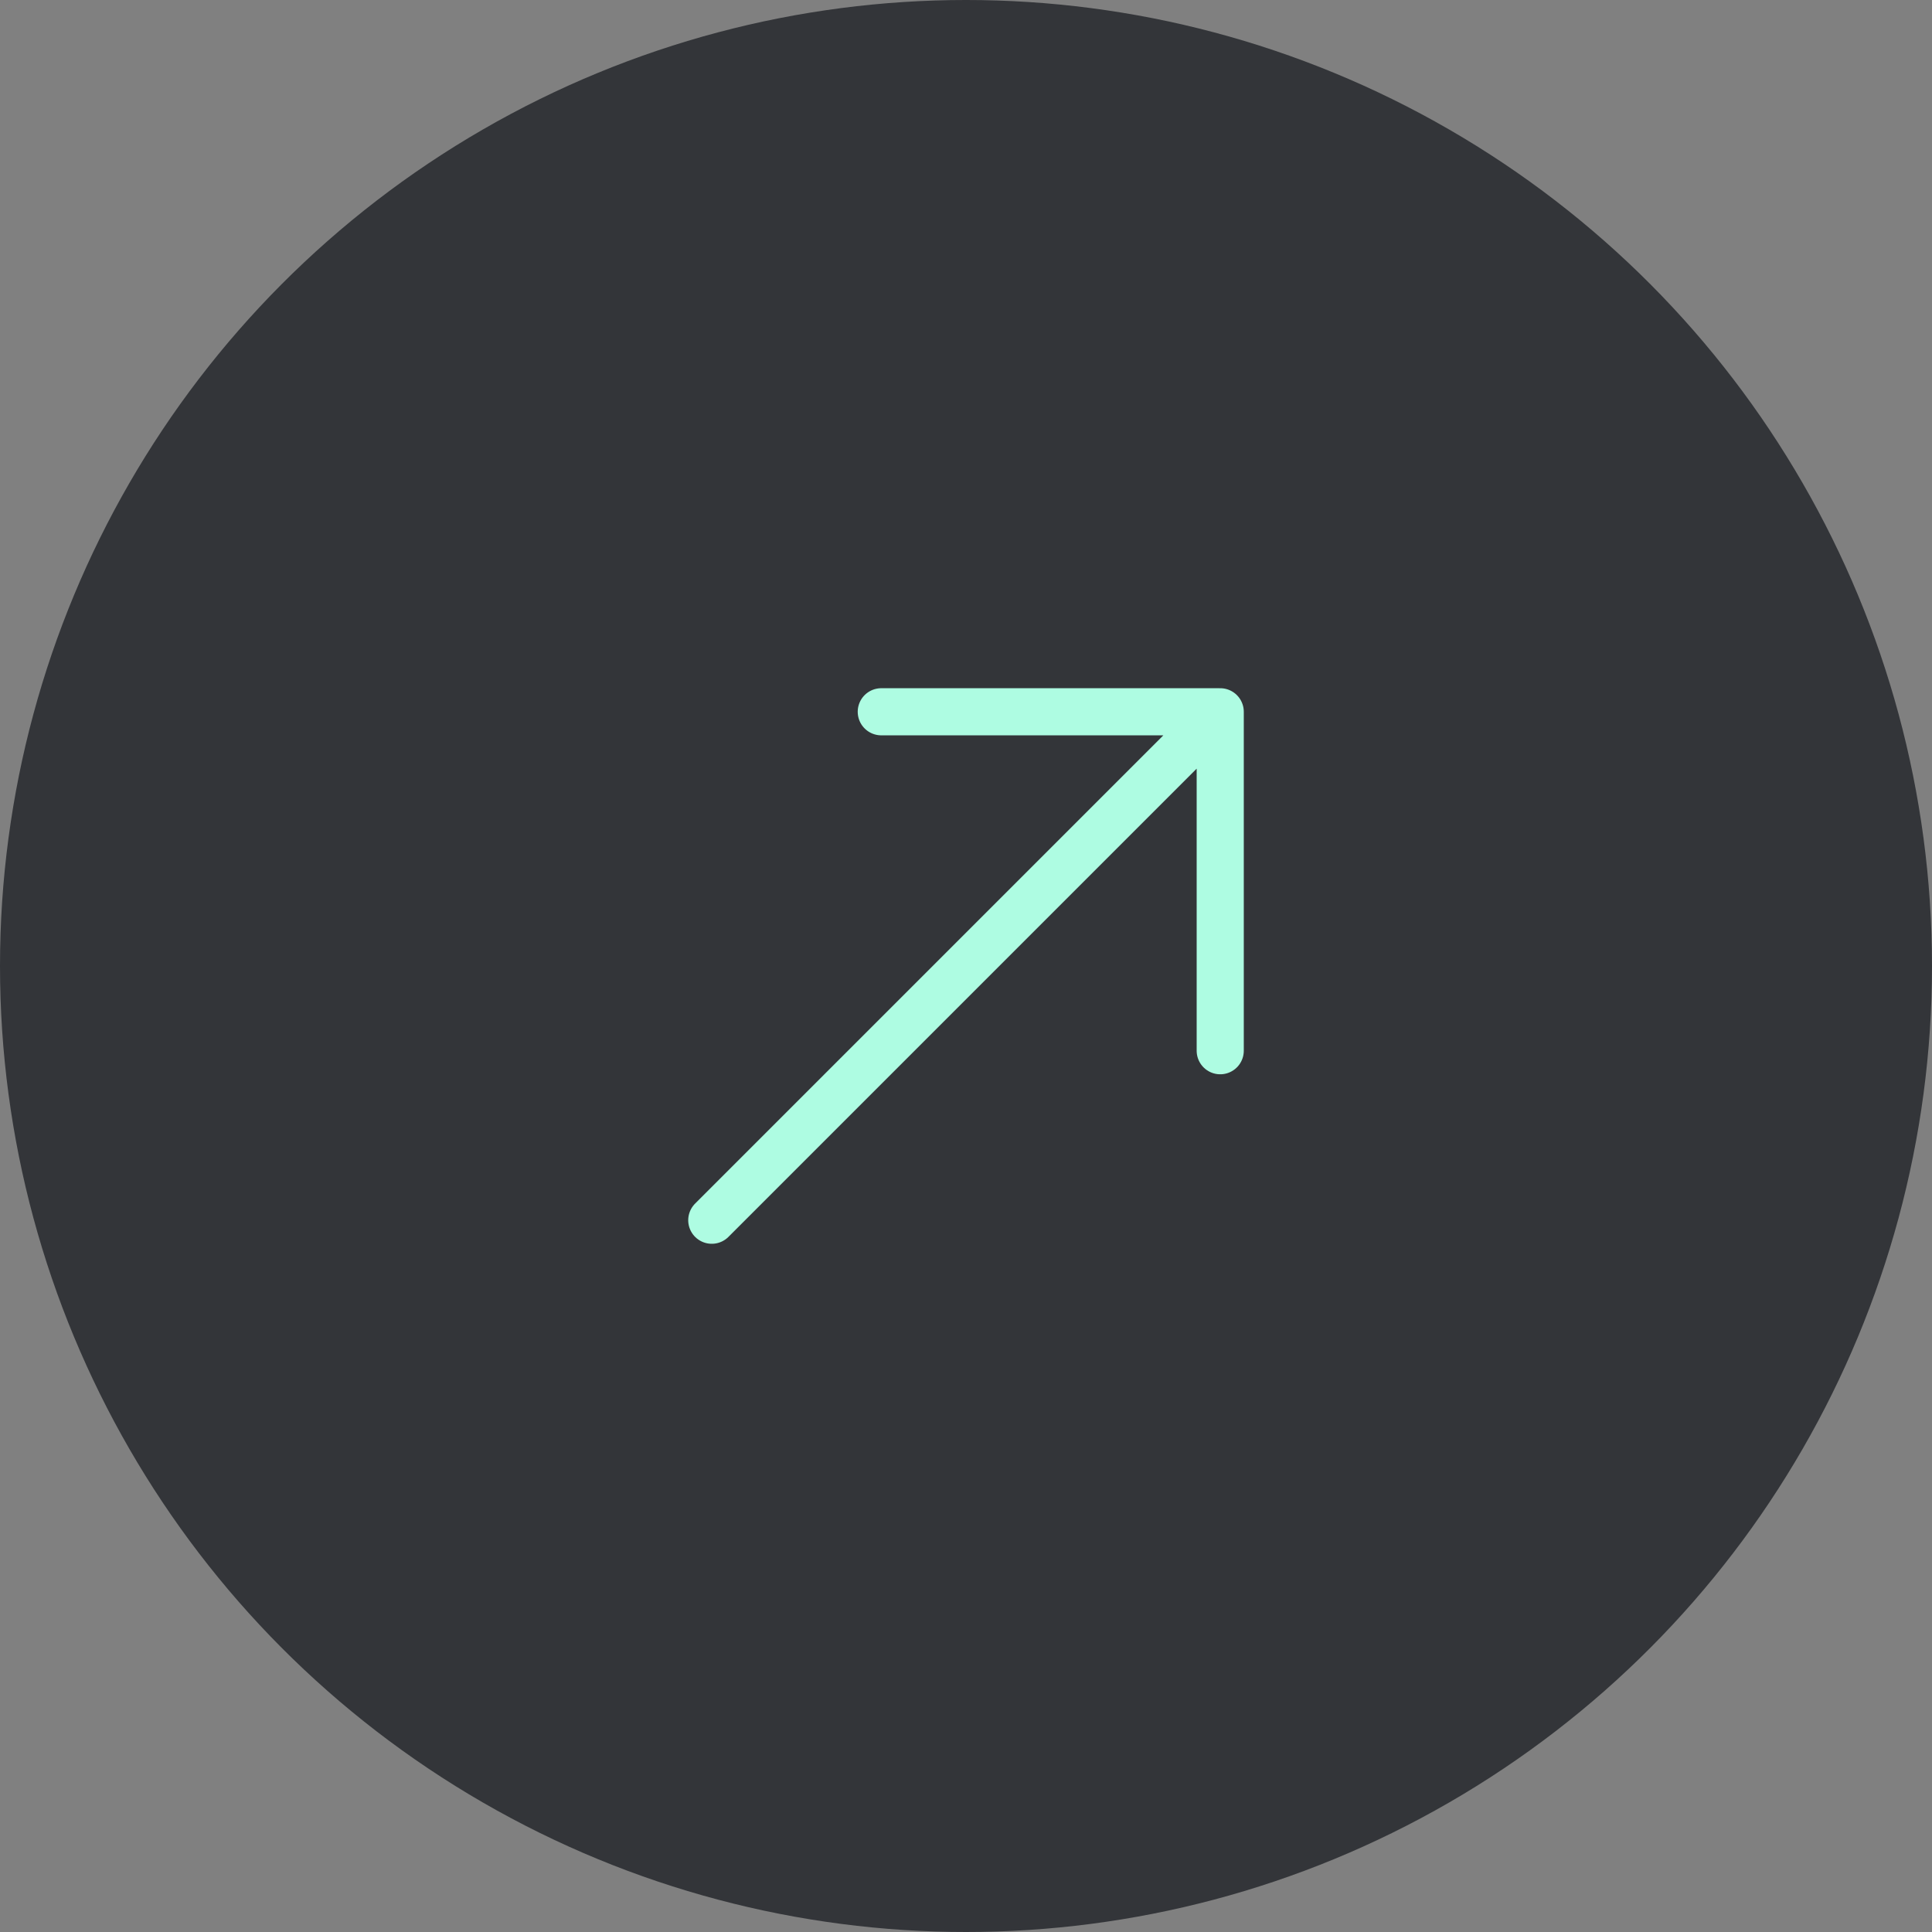 <?xml version="1.0" encoding="UTF-8"?> <svg xmlns="http://www.w3.org/2000/svg" width="41" height="41" viewBox="0 0 41 41" fill="none"><rect x="0" y="0" width="41" height="41" fill="#808080" stroke="none"/><circle cx="20.5" cy="20.5" r="20.5" fill="#333539"></circle><path d="M15.105 25.895L25.895 15.105M25.895 15.105H18.702M25.895 15.105V22.298" stroke="#AEFCE2" stroke-linecap="round" stroke-linejoin="round"></path></svg> 
